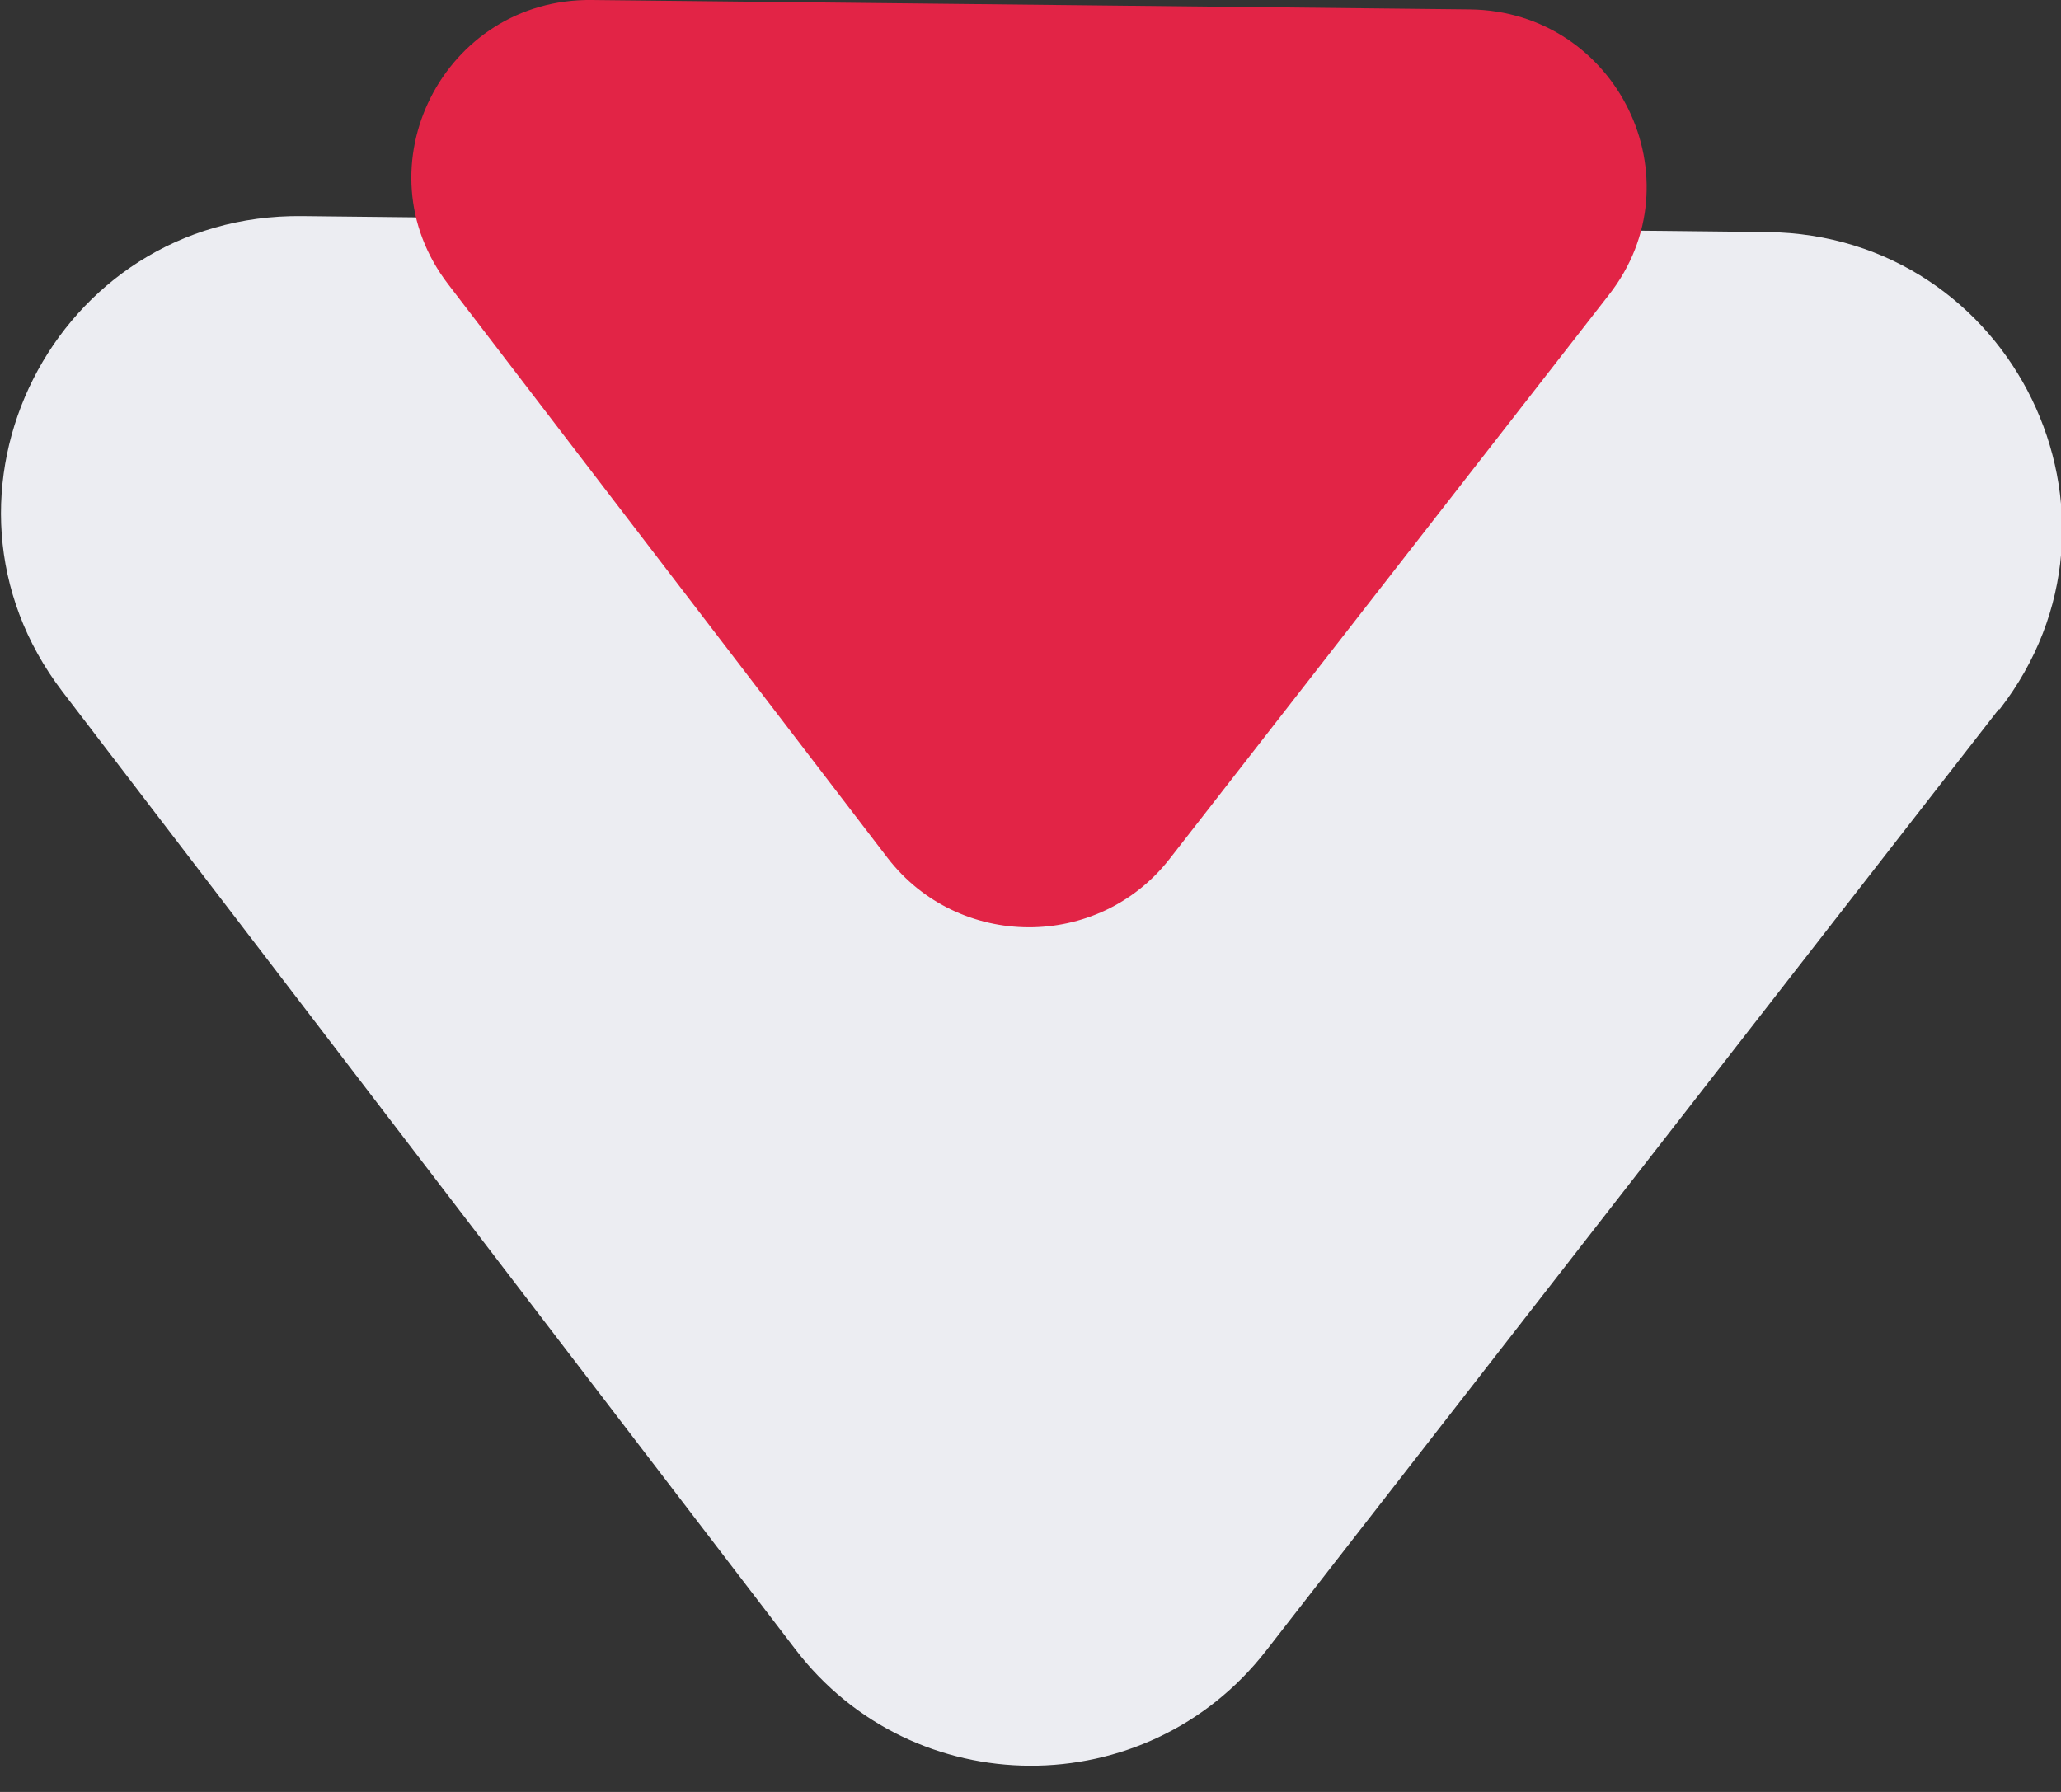 <svg width="23" height="20" viewBox="0 0 23 20" fill="none" xmlns="http://www.w3.org/2000/svg">
<rect x="0" y="0" width="23" height="20" fill="#333333" stroke="none"/>
<g clip-path="url(#clip0_1_754)">
<path d="M22.305 7.917L14.129 18.424C12.791 20.144 10.188 20.133 8.872 18.403L0.696 7.718C-0.979 5.526 0.611 2.38 3.372 2.412L19.723 2.59C22.463 2.622 23.99 5.757 22.315 7.917L22.305 7.917Z" fill="#ECEDF2"/>
<path d="M17.953 3.293L13.054 9.584C12.254 10.612 10.694 10.601 9.904 9.574L5.005 3.177C3.993 1.867 4.952 -0.021 6.606 -1.03564e-05L16.405 0.105C18.048 0.126 18.965 2.003 17.953 3.293Z" fill="#E22446"/>
</g>
<defs>
<clipPath id="clip0_1_754">
<rect width="19.714" height="23" fill="white" transform="translate(23) rotate(90)"/>
</clipPath>
</defs>
</svg>
